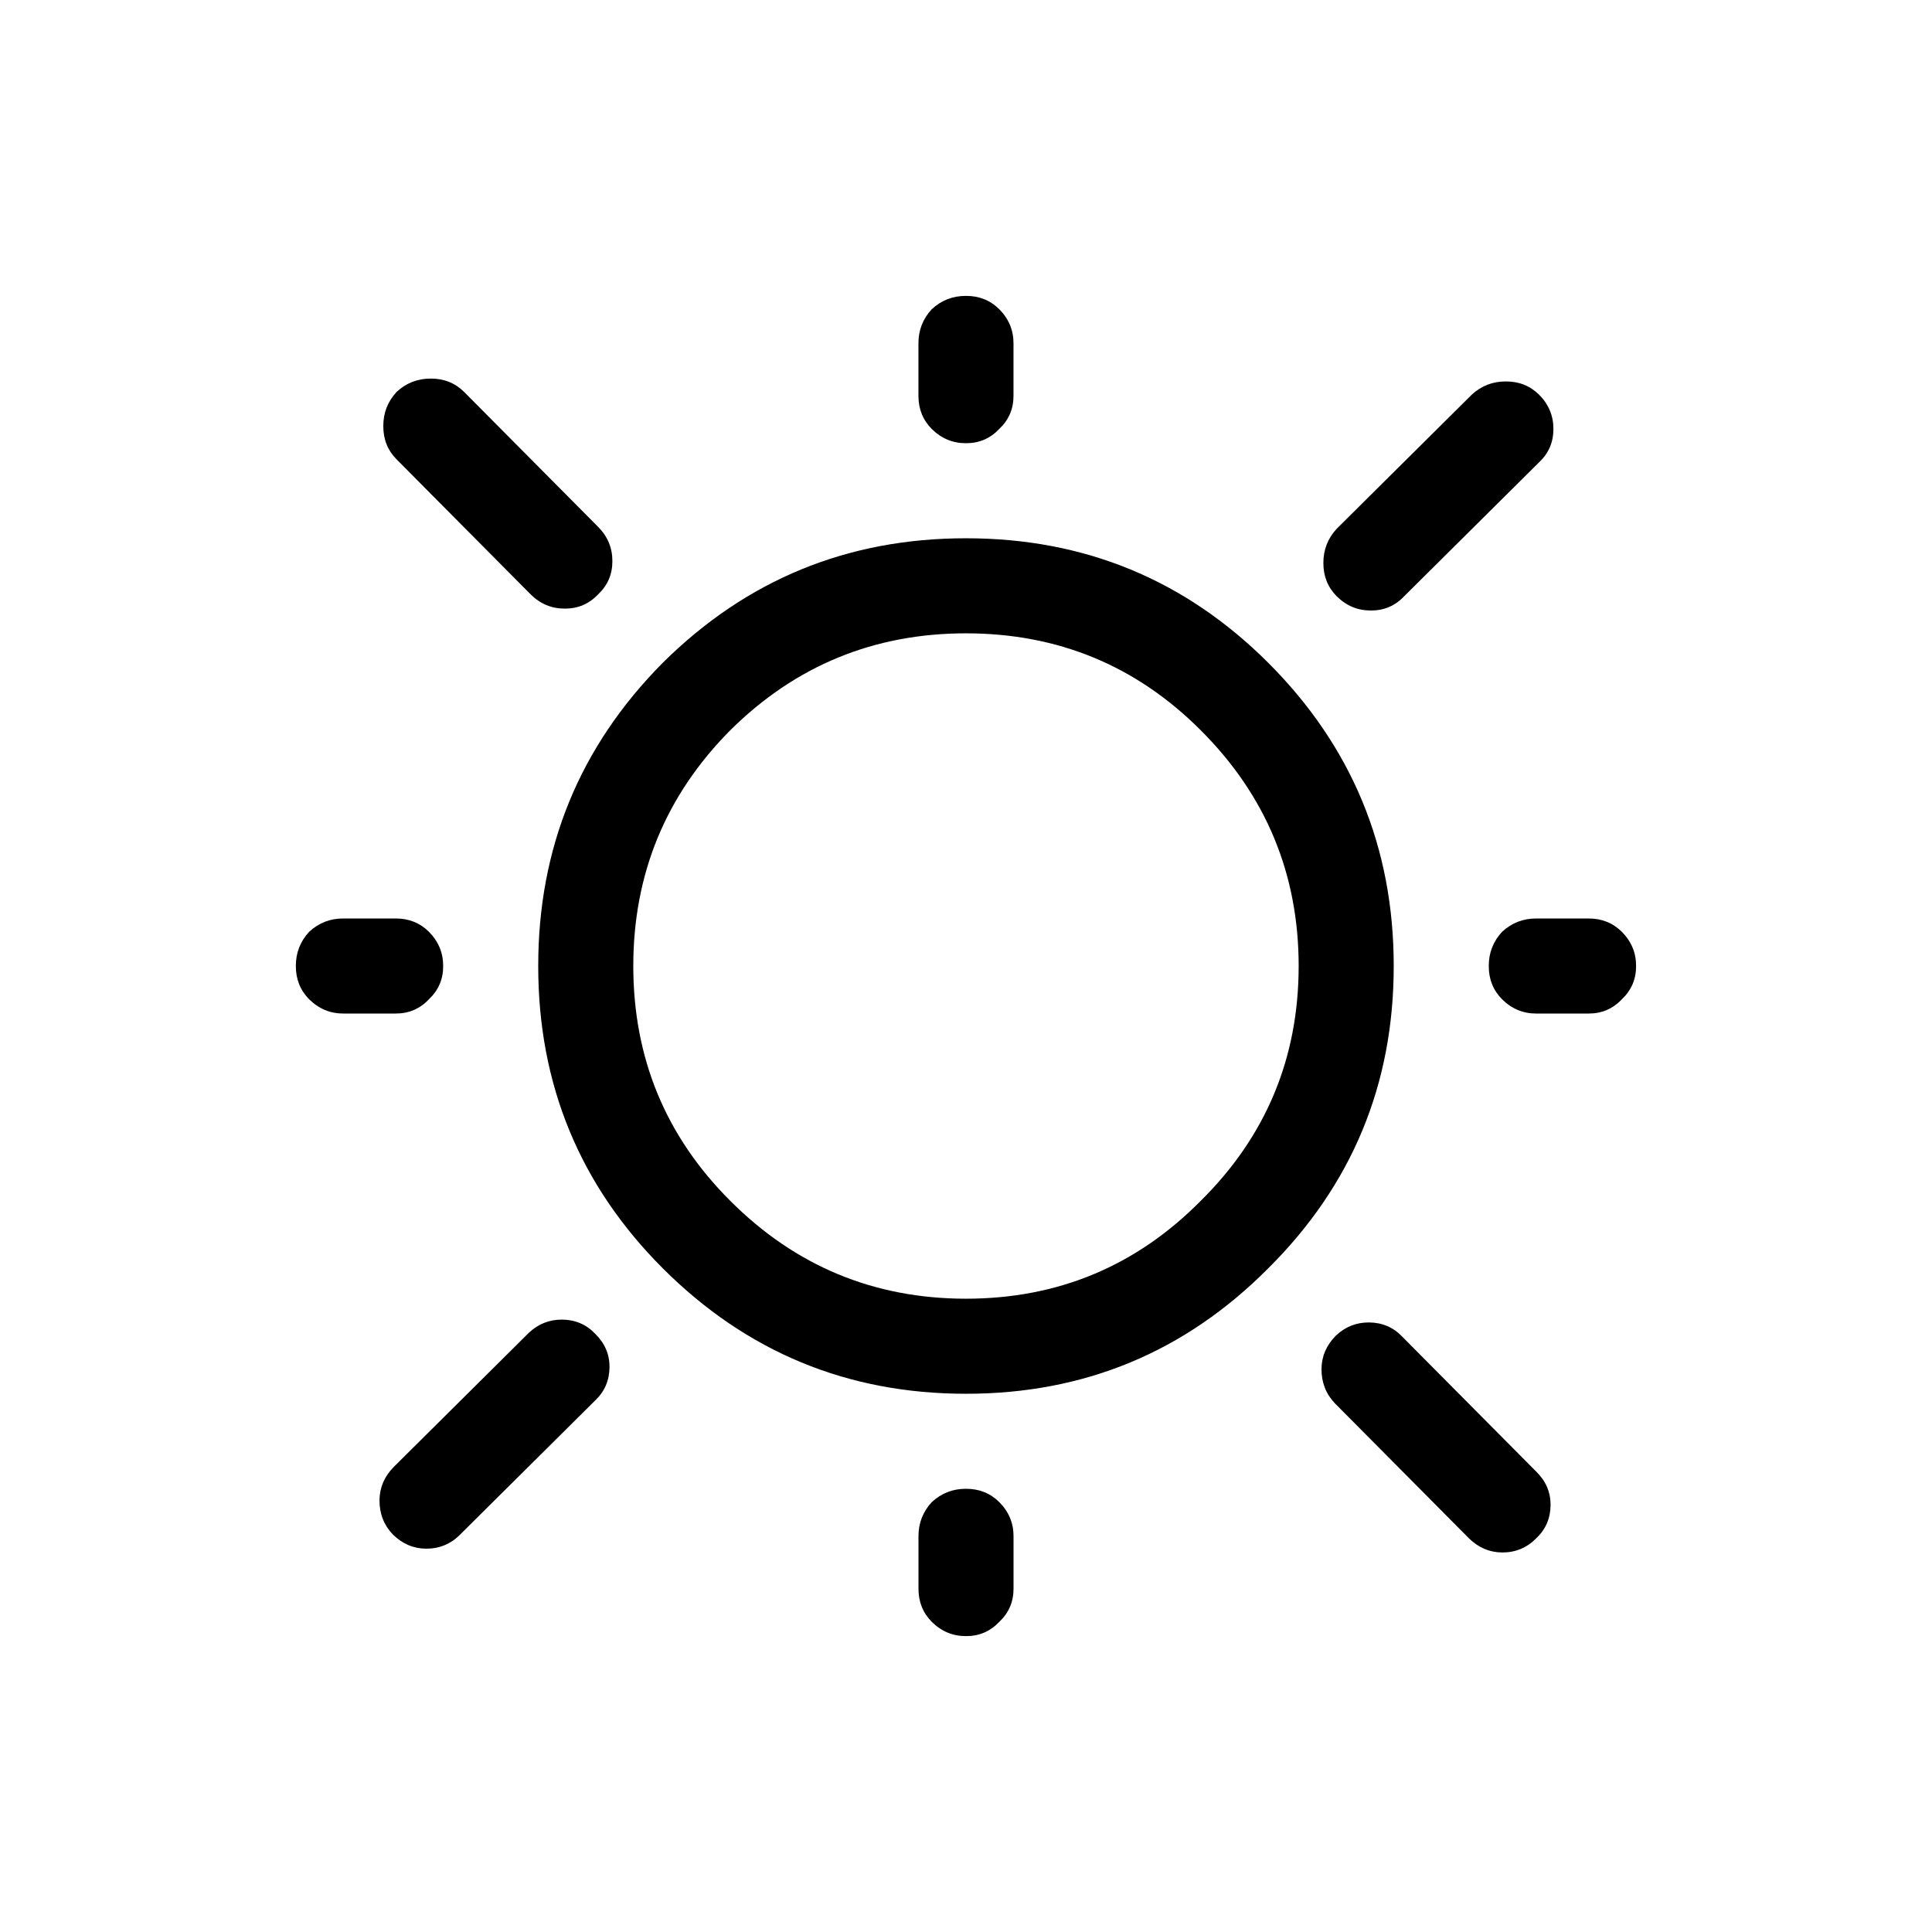 <?xml version="1.0" encoding="UTF-8"?>
<!-- Uploaded to: ICON Repo, www.svgrepo.com, Generator: ICON Repo Mixer Tools -->
<svg fill="#000000" width="800px" height="800px" version="1.1" viewBox="144 144 512 512" xmlns="http://www.w3.org/2000/svg">
 <path d="m408.82 573.81c2.531-2.387 3.789-5.328 3.777-8.816v-13.855c0.012-3.488-1.246-6.512-3.777-9.066-2.391-2.363-5.328-3.539-8.816-3.527-3.492-0.012-6.516 1.164-9.07 3.527-2.363 2.555-3.539 5.578-3.527 9.066v13.855c-0.012 3.488 1.164 6.43 3.527 8.816 2.555 2.531 5.578 3.789 9.07 3.777 3.488 0.012 6.426-1.246 8.816-3.777m106.8-75.57c-2.352-2.484-5.289-3.746-8.816-3.781-3.387-0.016-6.328 1.16-8.816 3.527-2.488 2.516-3.746 5.453-3.777 8.816-0.012 3.555 1.164 6.578 3.527 9.07l35.52 35.77c2.519 2.484 5.457 3.746 8.816 3.777 3.555 0.02 6.578-1.238 9.066-3.777 2.488-2.348 3.75-5.285 3.781-8.816 0.012-3.383-1.25-6.324-3.781-8.816l-35.52-35.77m-213.87 16.875c2.484-2.352 3.746-5.289 3.781-8.816 0.016-3.387-1.242-6.328-3.781-8.816-2.344-2.484-5.285-3.746-8.816-3.777-3.383-0.012-6.324 1.164-8.816 3.527l-35.77 35.52c-2.484 2.519-3.742 5.457-3.777 8.816-0.02 3.555 1.156 6.578 3.527 9.066 2.512 2.488 5.453 3.75 8.816 3.781 3.551 0.012 6.574-1.25 9.066-3.781l35.77-35.52m-52.898-127.71h-13.855c-3.488-0.012-6.512 1.164-9.066 3.527-2.363 2.555-3.539 5.578-3.527 9.07-0.012 3.488 1.164 6.426 3.527 8.816 2.555 2.531 5.578 3.789 9.066 3.777h13.855c3.488 0.012 6.43-1.246 8.816-3.777 2.531-2.391 3.789-5.328 3.777-8.816 0.012-3.492-1.246-6.516-3.777-9.07-2.387-2.363-5.328-3.539-8.816-3.527m18.137-139.55c-2.387-2.363-5.324-3.539-8.816-3.527-3.492-0.012-6.512 1.164-9.066 3.527-2.367 2.555-3.539 5.578-3.527 9.07-0.012 3.488 1.16 6.426 3.527 8.816l35.516 35.77c2.555 2.531 5.578 3.789 9.07 3.777 3.488 0.012 6.43-1.246 8.816-3.777 2.531-2.387 3.789-5.328 3.777-8.816 0.012-3.492-1.246-6.516-3.777-9.07l-35.52-35.77m213.11 71.793c-22.035-22.008-48.734-33.008-80.105-33-31.375-0.008-58.16 10.992-80.359 33-22.008 22.199-33.008 48.984-33 80.359-0.008 31.371 10.992 58.07 33 80.105 22.199 22.176 48.984 33.258 80.359 33.25 31.371 0.008 58.07-11.074 80.105-33.25 22.176-22.035 33.258-48.734 33.25-80.105 0.008-31.375-11.074-58.16-33.25-80.359m-80.105-7.809c24.383 0.008 45.121 8.574 62.219 25.695 17.289 17.262 25.938 38.086 25.945 62.473-0.008 24.383-8.656 45.121-25.945 62.219-17.098 17.289-37.836 25.938-62.219 25.945-24.387-0.008-45.211-8.656-62.473-25.945-17.121-17.098-25.688-37.836-25.695-62.219 0.008-24.387 8.574-45.211 25.695-62.473 17.262-17.121 38.086-25.688 62.473-25.695m-12.598-76.832v13.855c-0.012 3.488 1.164 6.43 3.527 8.816 2.555 2.531 5.578 3.789 9.07 3.777 3.488 0.012 6.426-1.246 8.816-3.777 2.531-2.387 3.789-5.328 3.777-8.816v-13.855c0.012-3.488-1.246-6.512-3.777-9.066-2.391-2.363-5.328-3.539-8.816-3.527-3.492-0.012-6.516 1.164-9.07 3.527-2.363 2.555-3.539 5.578-3.527 9.066m155.68 10.078c-3.492-0.012-6.516 1.16-9.07 3.527l-35.77 35.516c-2.363 2.555-3.539 5.578-3.527 9.07-0.012 3.488 1.164 6.43 3.527 8.816 2.555 2.531 5.578 3.789 9.066 3.777 3.492 0.012 6.43-1.246 8.816-3.777l35.773-35.52c2.531-2.387 3.789-5.324 3.777-8.816 0.012-3.488-1.246-6.512-3.777-9.066-2.391-2.367-5.328-3.539-8.816-3.527m30.73 145.85c-2.387-2.363-5.328-3.539-8.816-3.527h-13.855c-3.488-0.012-6.512 1.164-9.066 3.527-2.363 2.555-3.539 5.578-3.527 9.07-0.012 3.488 1.164 6.426 3.527 8.816 2.555 2.531 5.578 3.789 9.066 3.777h13.855c3.488 0.012 6.43-1.246 8.816-3.777 2.531-2.391 3.789-5.328 3.777-8.816 0.012-3.492-1.246-6.516-3.777-9.07z"/>
</svg>